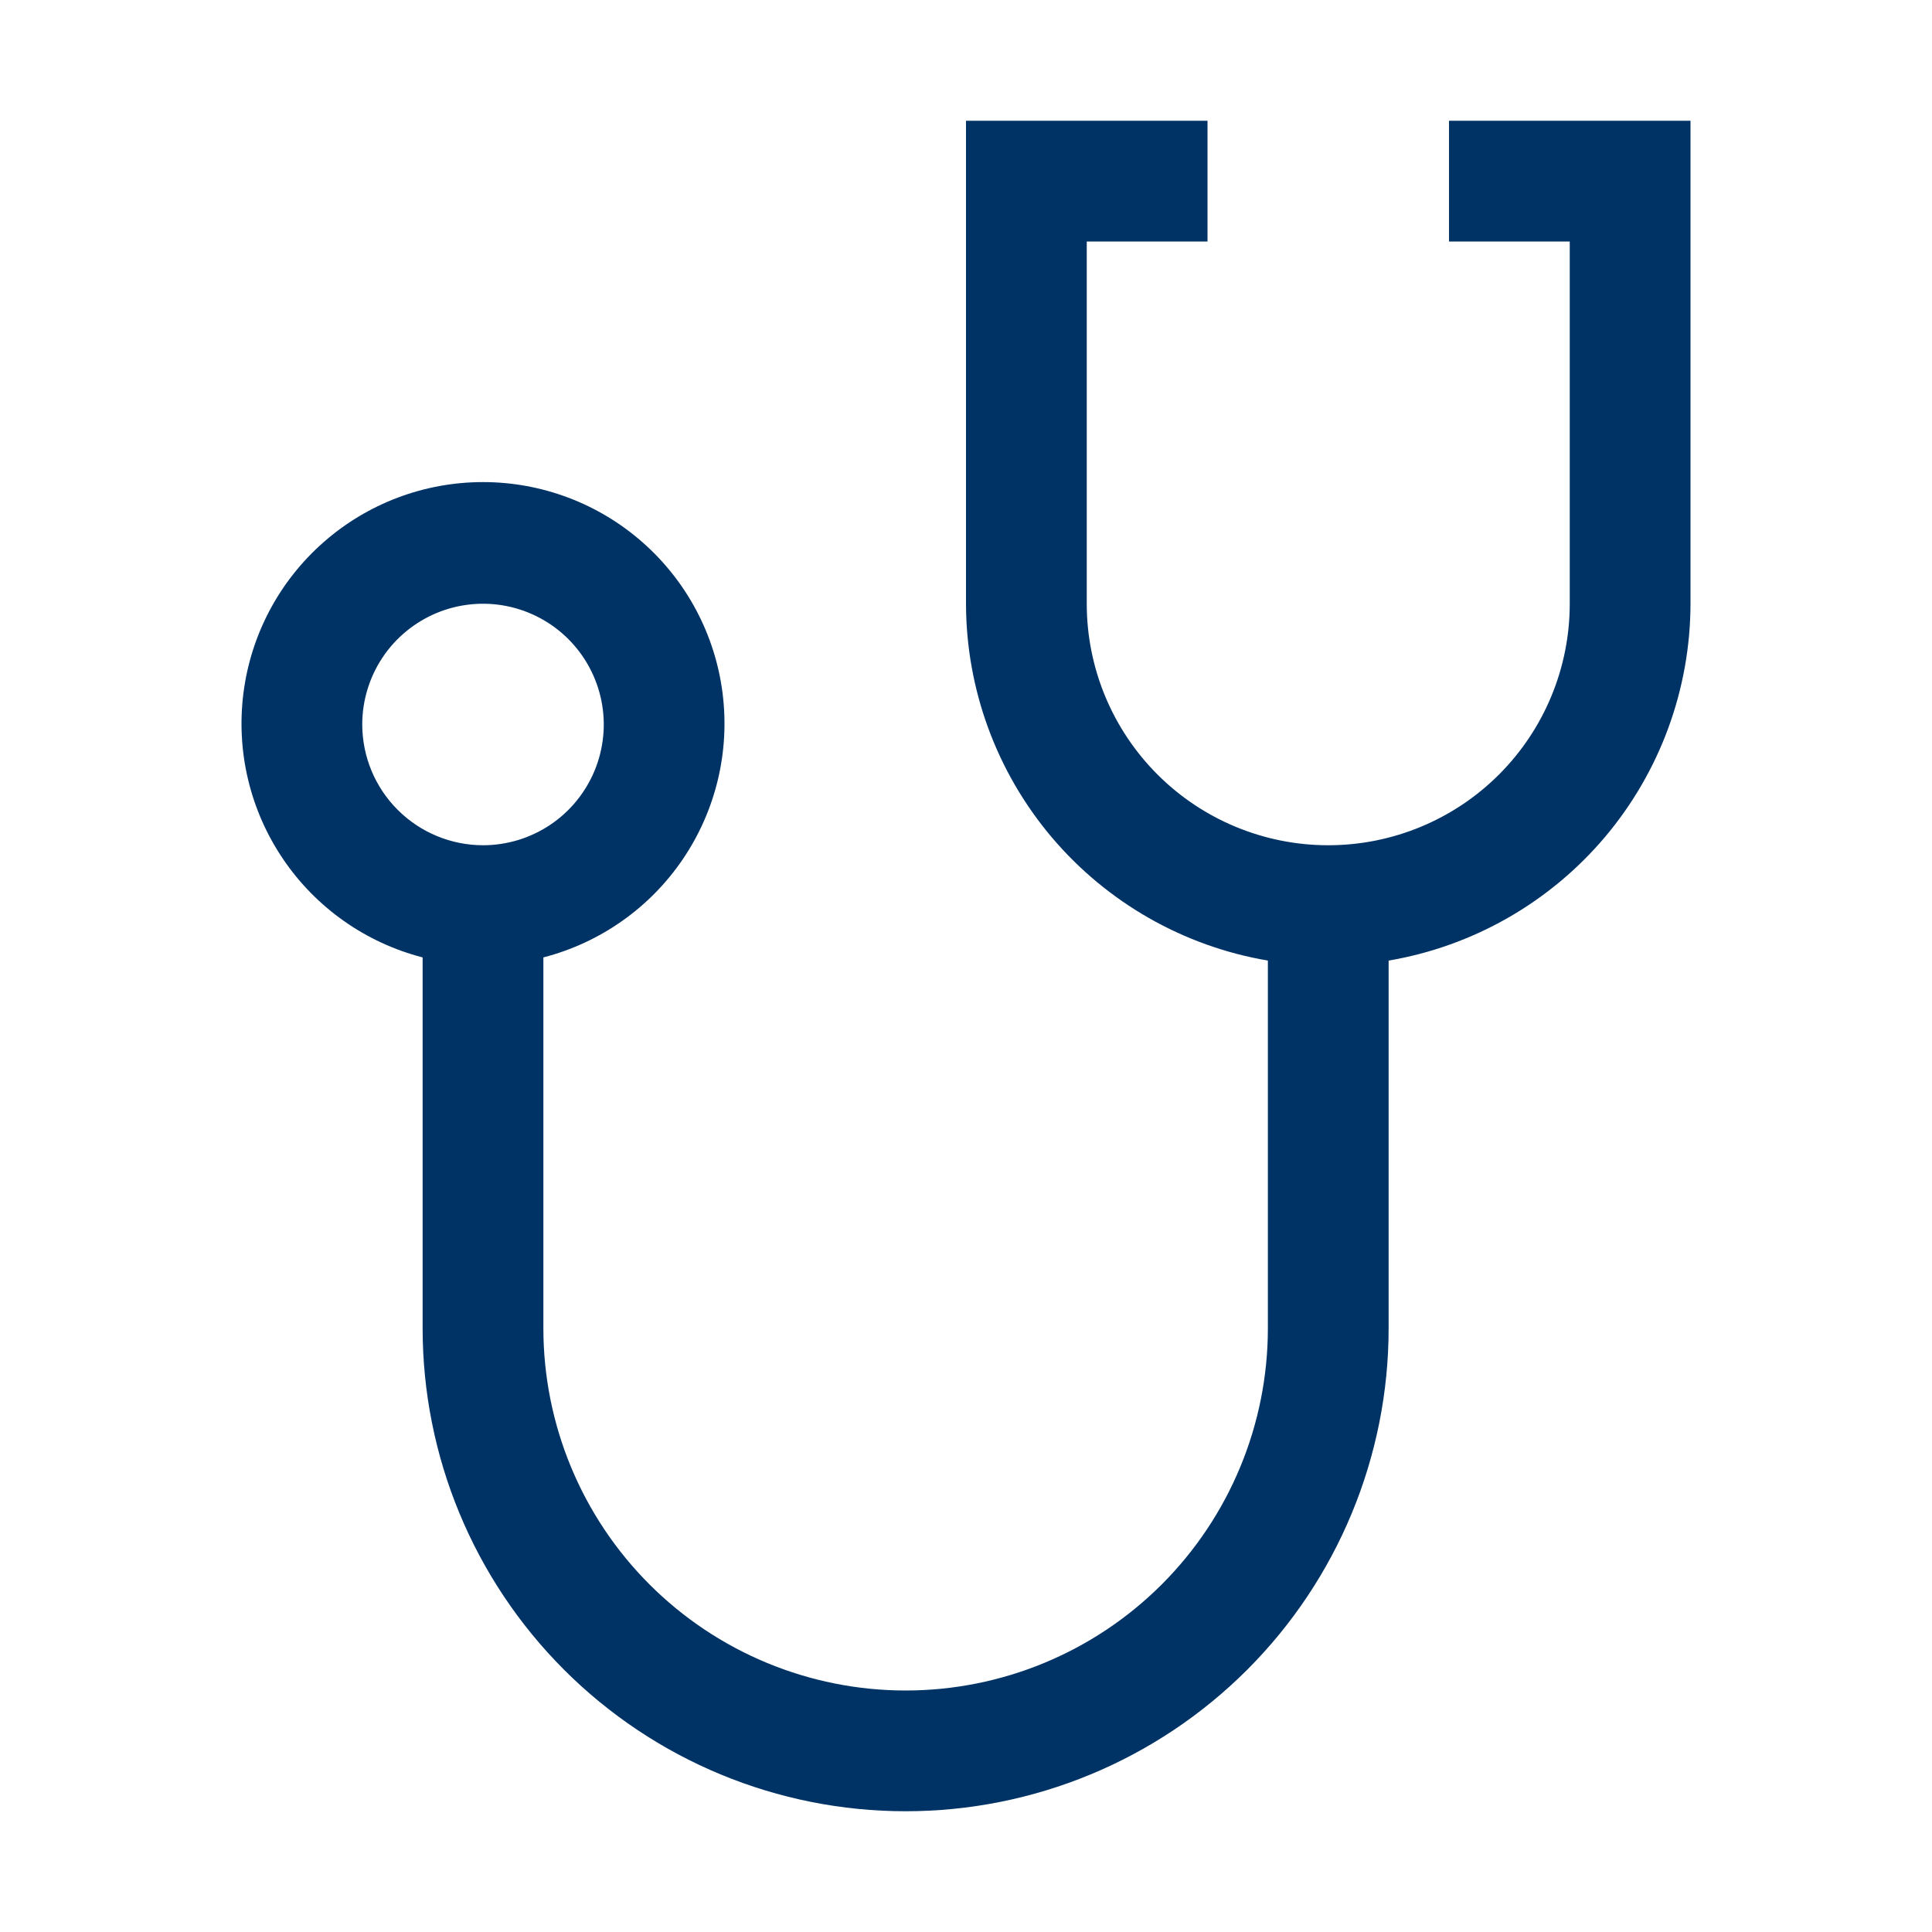 <svg width="36" height="36" viewBox="0 0 36 36" fill="none" xmlns="http://www.w3.org/2000/svg">
<path d="M27 2.25V4.5H29.25V11.25C29.25 12.444 28.776 13.588 27.932 14.432C27.088 15.276 25.944 15.75 24.75 15.75C23.556 15.75 22.412 15.276 21.568 14.432C20.724 13.588 20.25 12.444 20.25 11.25V4.5H22.5V2.25H18V11.25C18.003 12.844 18.569 14.385 19.598 15.602C20.628 16.818 22.054 17.632 23.625 17.899V24.75C23.625 26.54 22.914 28.257 21.648 29.523C20.382 30.789 18.665 31.5 16.875 31.5C15.085 31.5 13.368 30.789 12.102 29.523C10.836 28.257 10.125 26.54 10.125 24.75V17.84C11.185 17.566 12.11 16.915 12.724 16.009C13.339 15.102 13.602 14.003 13.464 12.916C13.326 11.829 12.797 10.831 11.975 10.107C11.153 9.382 10.095 8.983 9 8.983C7.905 8.983 6.847 9.382 6.025 10.107C5.203 10.831 4.674 11.829 4.536 12.916C4.398 14.003 4.661 15.102 5.276 16.009C5.89 16.915 6.815 17.566 7.875 17.84V24.75C7.875 27.137 8.823 29.426 10.511 31.114C12.199 32.802 14.488 33.75 16.875 33.75C19.262 33.75 21.551 32.802 23.239 31.114C24.927 29.426 25.875 27.137 25.875 24.75V17.899C27.446 17.632 28.872 16.818 29.902 15.602C30.931 14.385 31.497 12.844 31.5 11.25V2.25H27ZM6.75 13.5C6.75 13.055 6.882 12.62 7.129 12.25C7.376 11.88 7.728 11.592 8.139 11.421C8.55 11.251 9.003 11.206 9.439 11.293C9.875 11.38 10.276 11.594 10.591 11.909C10.906 12.224 11.12 12.625 11.207 13.061C11.294 13.498 11.249 13.95 11.079 14.361C10.908 14.772 10.62 15.124 10.25 15.371C9.88 15.618 9.445 15.75 9 15.75C8.403 15.749 7.832 15.512 7.41 15.09C6.988 14.668 6.751 14.097 6.75 13.5V13.5Z" fill="#003365"/>
</svg>
